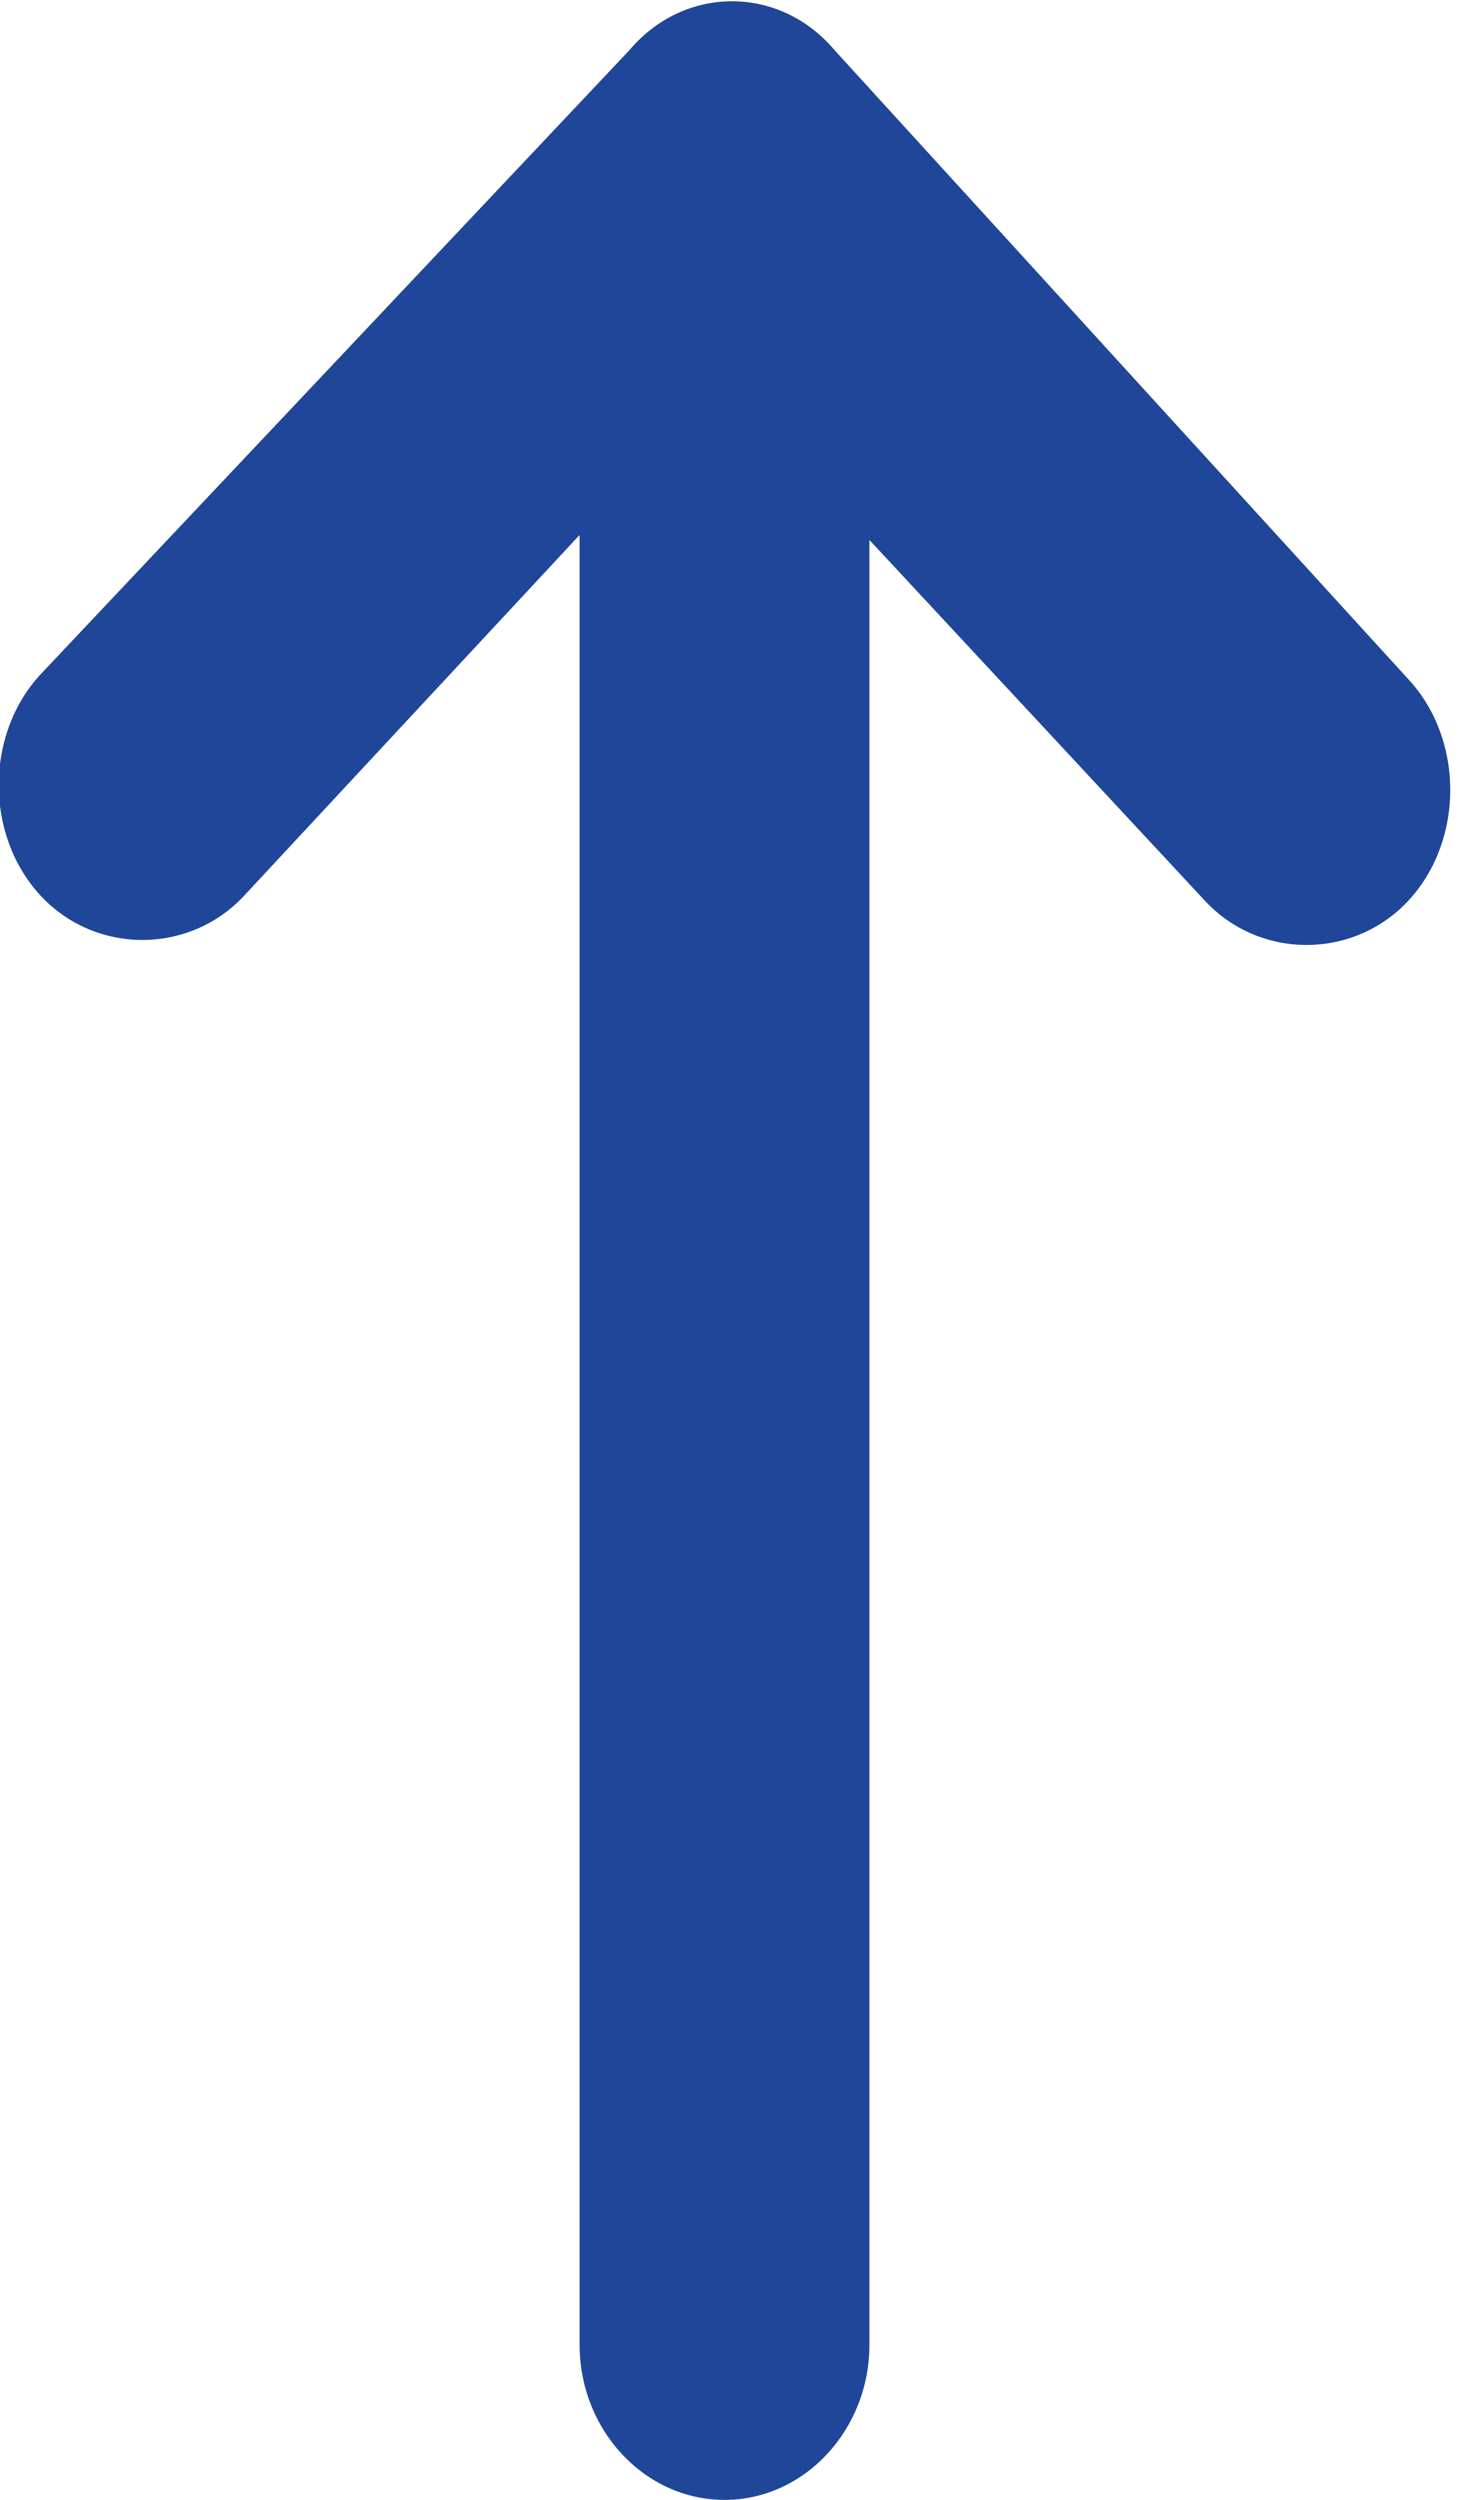 <?xml version="1.0" encoding="utf-8"?>
<!-- Generator: Adobe Illustrator 25.2.0, SVG Export Plug-In . SVG Version: 6.00 Build 0)  -->
<svg version="1.1" id="Layer_1" xmlns="http://www.w3.org/2000/svg" xmlns:xlink="http://www.w3.org/1999/xlink" x="0px" y="0px"
	 viewBox="0 0 29.2 50" style="enable-background:new 0 0 29.2 50;" xml:space="preserve">
<style type="text/css">
	.st0{fill:#204699;}
</style>
<path class="st0" d="M12.6,1L0.8,13.5c-1.1,1.2-1.1,3.2,0,4.4s3,1.2,4.1,0l6.7-7.2v36.2c0,1.7,1.3,3.1,2.9,3.1s2.9-1.4,2.9-3.1V10.8
	l6.7,7.2c1.1,1.2,3,1.2,4.1,0s1.1-3.2,0-4.4L16.7,1C15.6-0.3,13.7-0.3,12.6,1L12.6,1z"/>
</svg>
